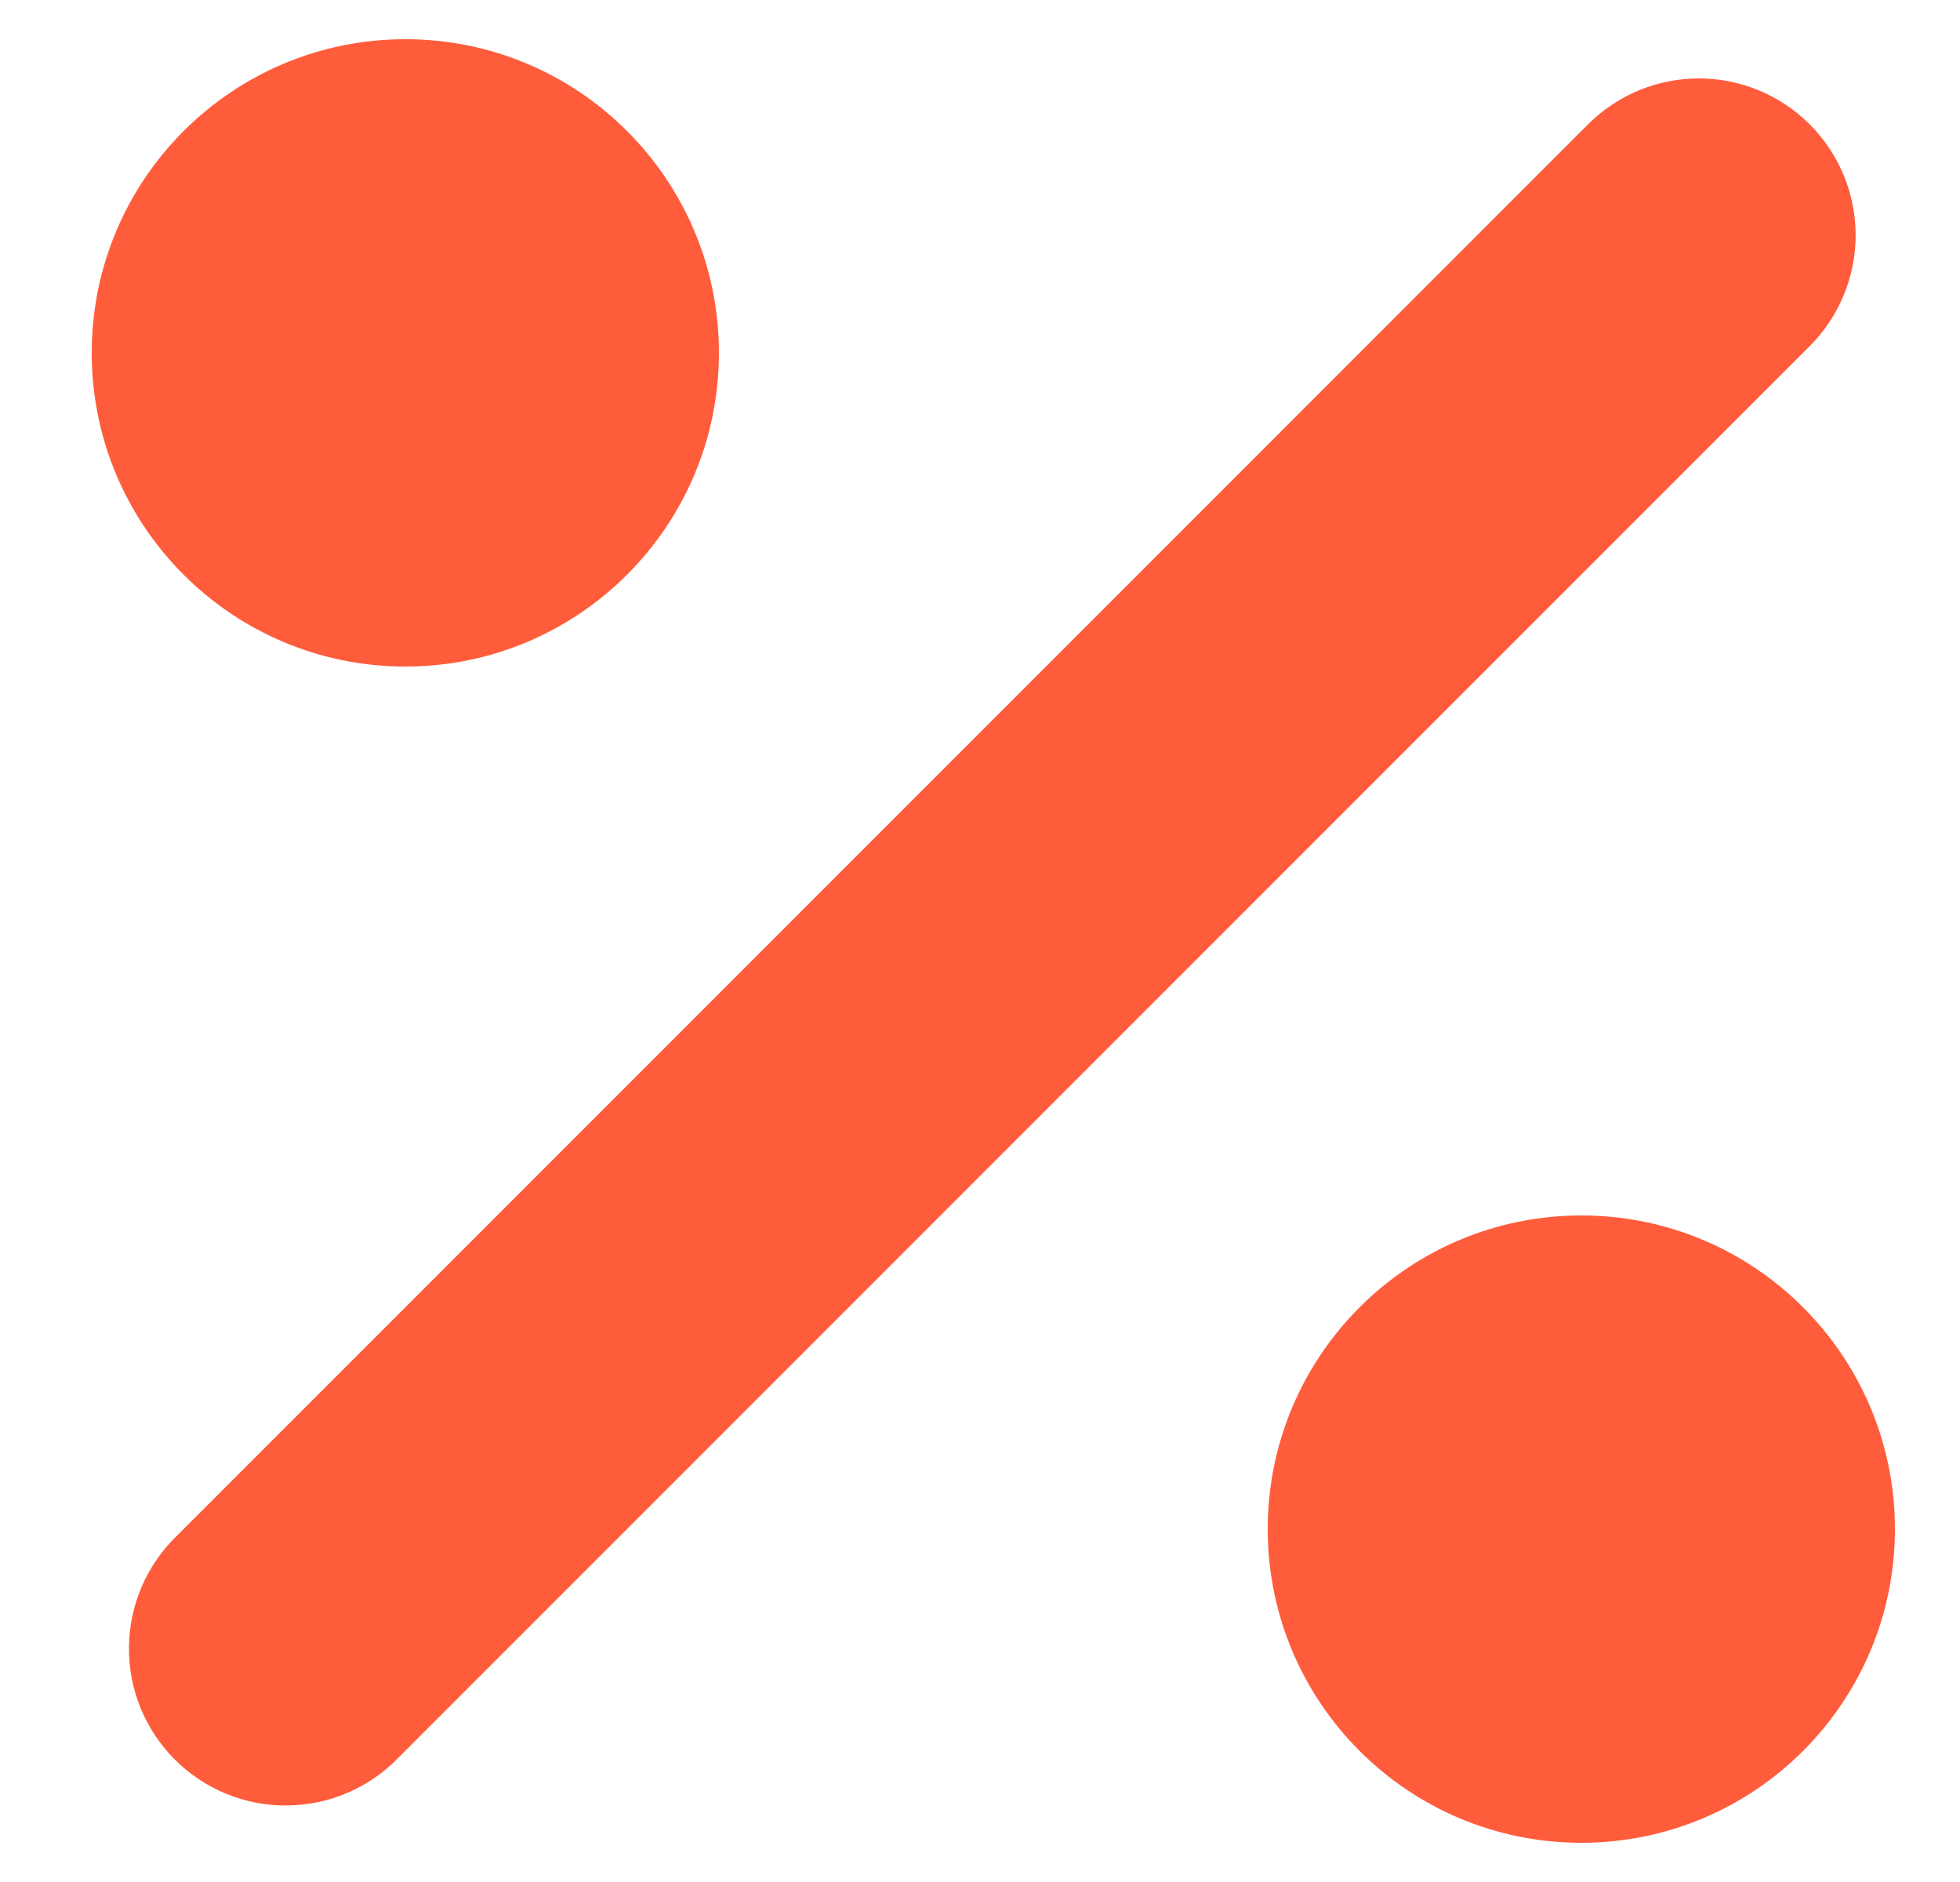 <svg width="25" height="24" viewBox="0 0 25 24" fill="none" xmlns="http://www.w3.org/2000/svg">
<g clipPath="url(#clip0_207_10452)">
<path d="M5.17 8.5C7.379 8.5 9.17 6.709 9.17 4.5C9.17 2.291 7.379 0.5 5.17 0.5C2.961 0.5 1.17 2.291 1.17 4.5C1.17 6.709 2.961 8.5 5.17 8.5Z" fill="#FF5C3C"/>
<path d="M20.17 23.5C22.379 23.5 24.17 21.709 24.17 19.5C24.17 17.291 22.379 15.5 20.17 15.5C17.961 15.5 16.17 17.291 16.17 19.5C16.17 21.709 17.961 23.5 20.17 23.5Z" fill="#FF5C3C"/>
<path d="M23.083 1.586C22.708 1.211 22.199 1 21.669 1C21.139 1 20.63 1.211 20.255 1.586L2.255 19.586C2.064 19.77 1.912 19.991 1.807 20.235C1.702 20.479 1.647 20.742 1.645 21.007C1.642 21.273 1.693 21.536 1.793 21.782C1.894 22.028 2.043 22.251 2.23 22.439C2.418 22.627 2.641 22.775 2.887 22.876C3.133 22.976 3.396 23.027 3.662 23.024C3.927 23.022 4.19 22.967 4.434 22.862C4.678 22.757 4.899 22.605 5.083 22.414L23.083 4.414C23.458 4.039 23.669 3.53 23.669 3C23.669 2.47 23.458 1.961 23.083 1.586Z" fill="#FF5C3C"/>
</g>
<defs>
<clipPath id="clip0_207_10452">
<rect width="24" height="24" fill="white" transform="translate(0.67)"/>
</clipPath>
</defs>
</svg>
